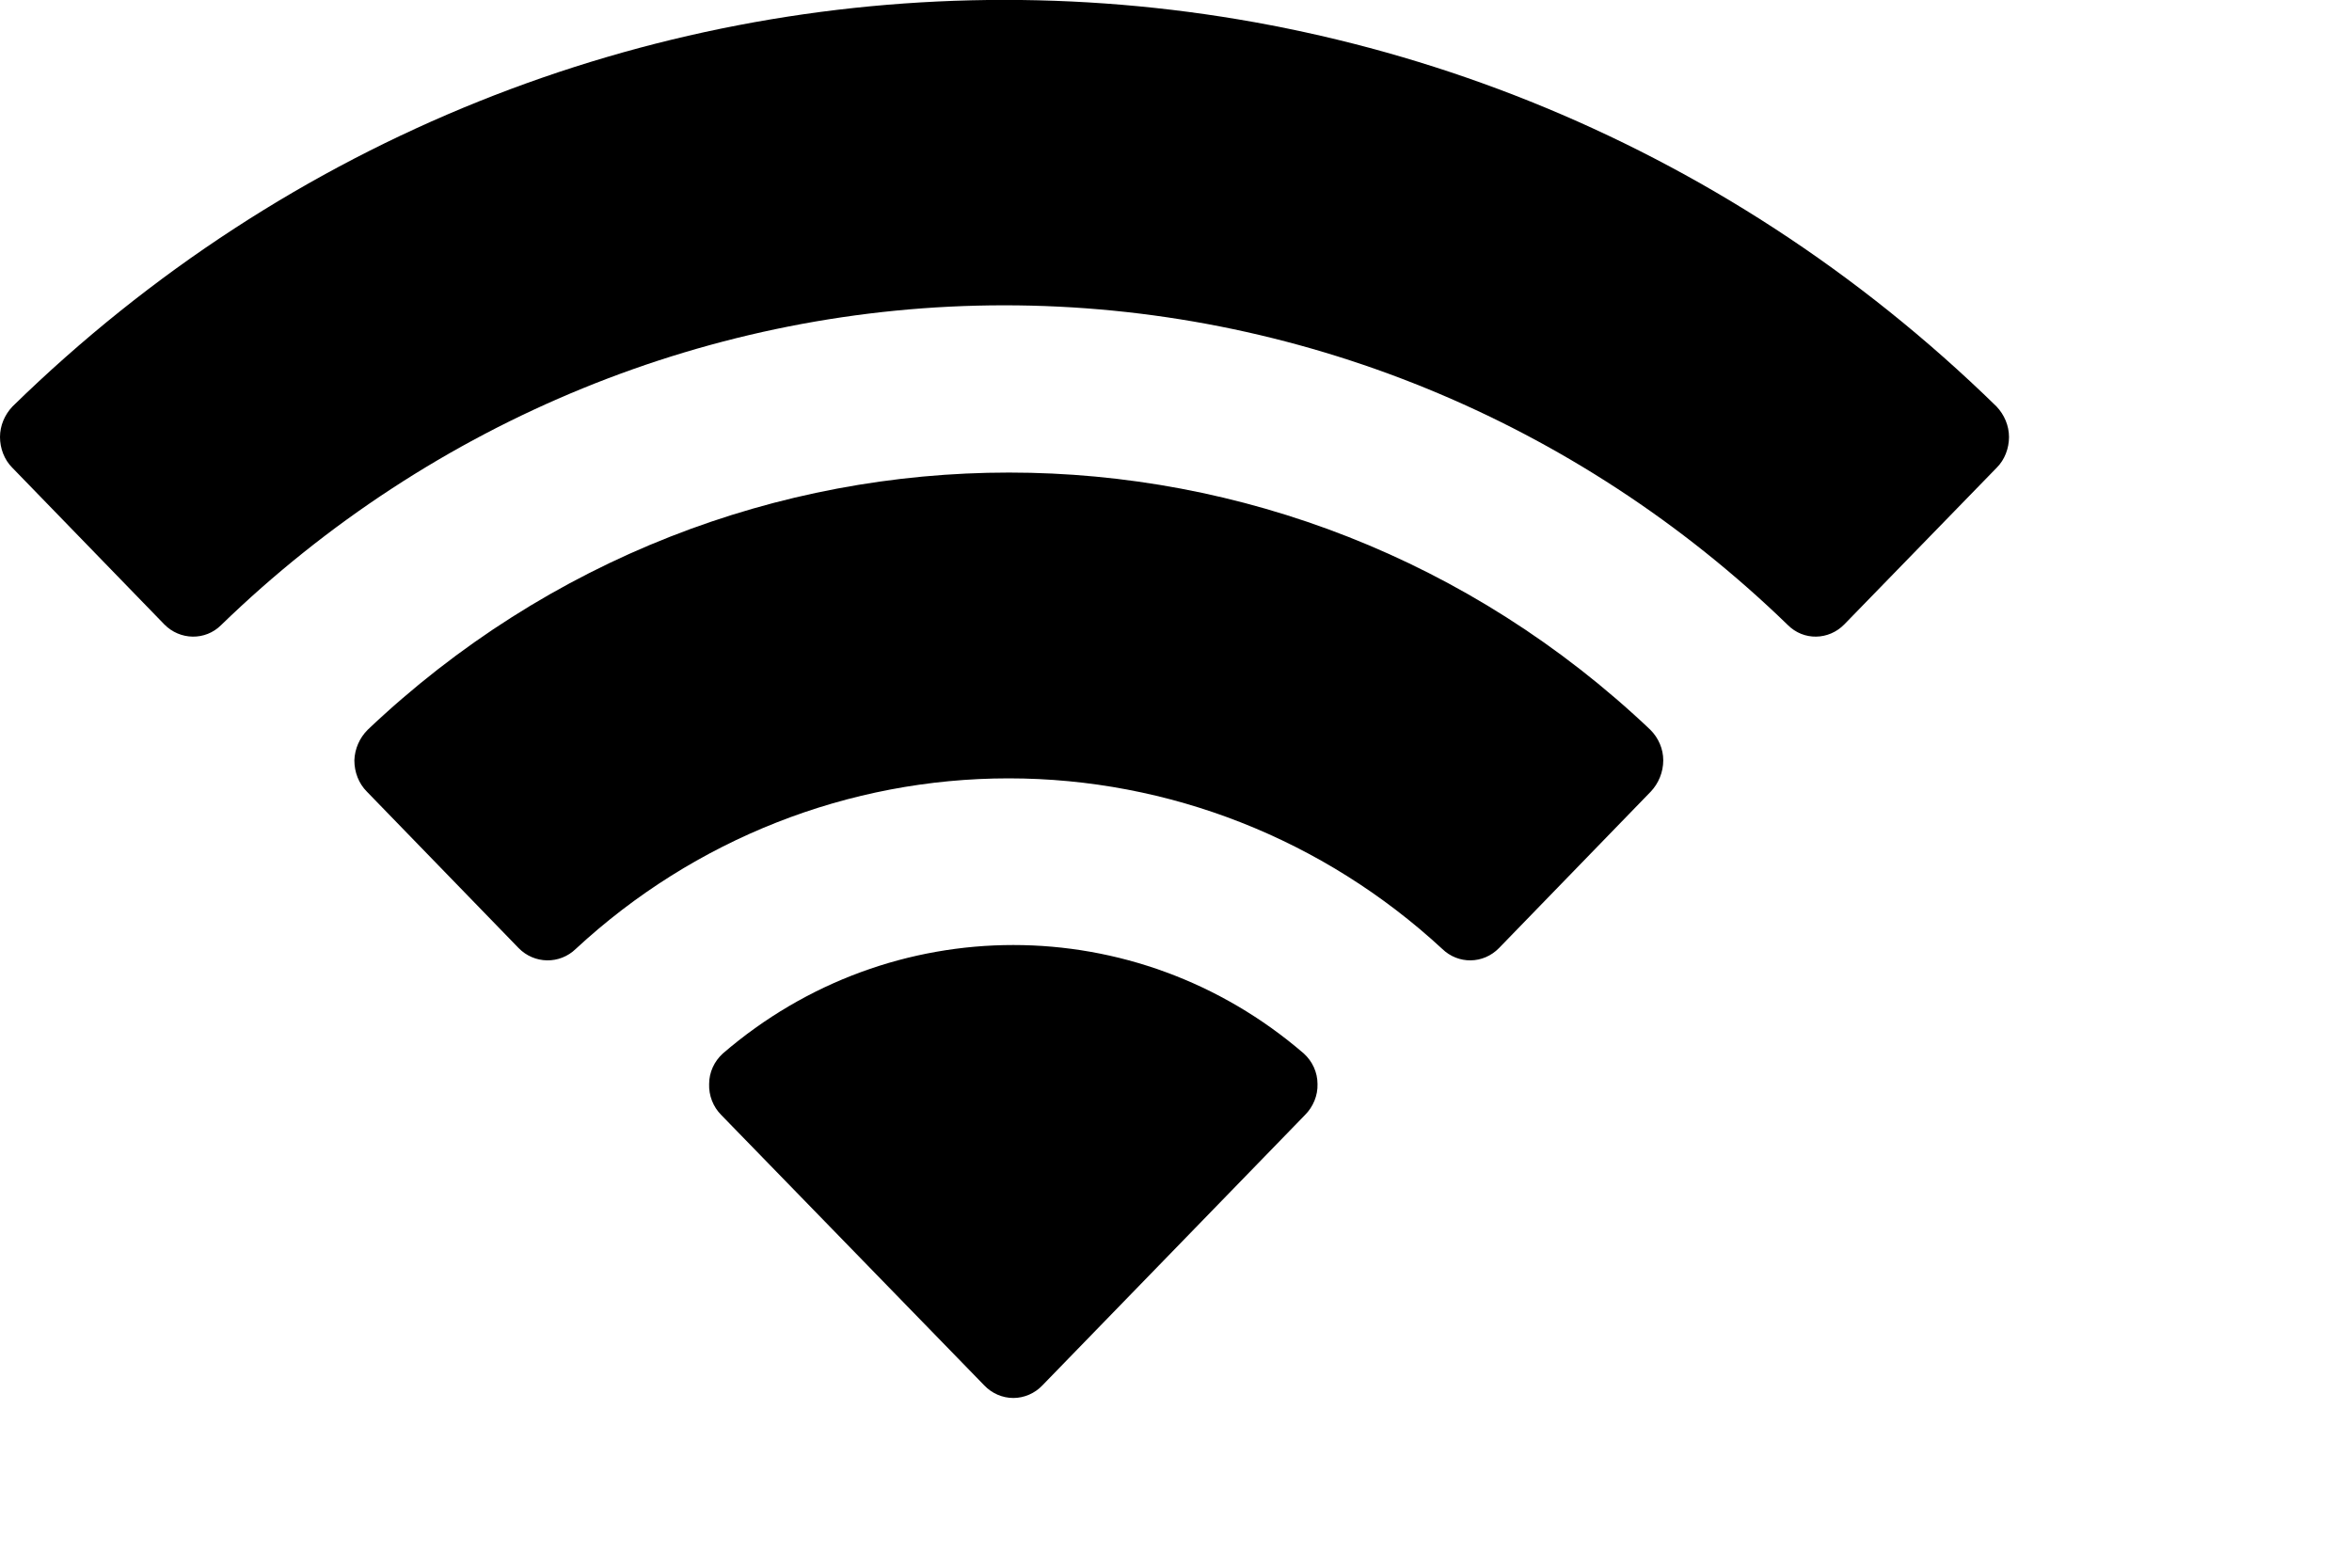 <?xml version="1.0" encoding="utf-8"?>
<svg xmlns="http://www.w3.org/2000/svg" fill="none" height="100%" overflow="visible" preserveAspectRatio="none" style="display: block;" viewBox="0 0 6 4" width="100%">
<path d="M1.844 2.688C2.272 2.319 2.898 2.319 3.326 2.688C3.348 2.708 3.361 2.736 3.361 2.766C3.362 2.795 3.35 2.824 3.329 2.845L2.659 3.535C2.64 3.555 2.613 3.567 2.585 3.567C2.557 3.567 2.53 3.555 2.511 3.535L1.84 2.845C1.819 2.824 1.808 2.795 1.809 2.766C1.809 2.736 1.822 2.708 1.844 2.688ZM0.938 1.862C1.86 0.987 3.288 0.987 4.21 1.862C4.231 1.883 4.243 1.911 4.243 1.94C4.243 1.97 4.231 1.999 4.211 2.02L3.824 2.419C3.784 2.46 3.72 2.461 3.679 2.421C3.376 2.141 2.982 1.986 2.573 1.986C2.165 1.986 1.771 2.141 1.469 2.421C1.428 2.461 1.363 2.46 1.323 2.419L0.936 2.02C0.915 1.999 0.904 1.97 0.904 1.94C0.905 1.911 0.917 1.883 0.938 1.862ZM0.032 1.037C1.447 -0.346 3.678 -0.346 5.093 1.037C5.113 1.058 5.125 1.086 5.125 1.115C5.125 1.144 5.114 1.173 5.094 1.193L4.705 1.593C4.665 1.634 4.601 1.635 4.561 1.595C4.022 1.072 3.306 0.779 2.562 0.779C1.819 0.779 1.103 1.072 0.564 1.595C0.524 1.635 0.459 1.634 0.419 1.593L0.031 1.193C0.011 1.173 -0 1.144 0 1.115C0 1.086 0.012 1.058 0.032 1.037Z" fill="black" id="Wifi"/>
</svg>